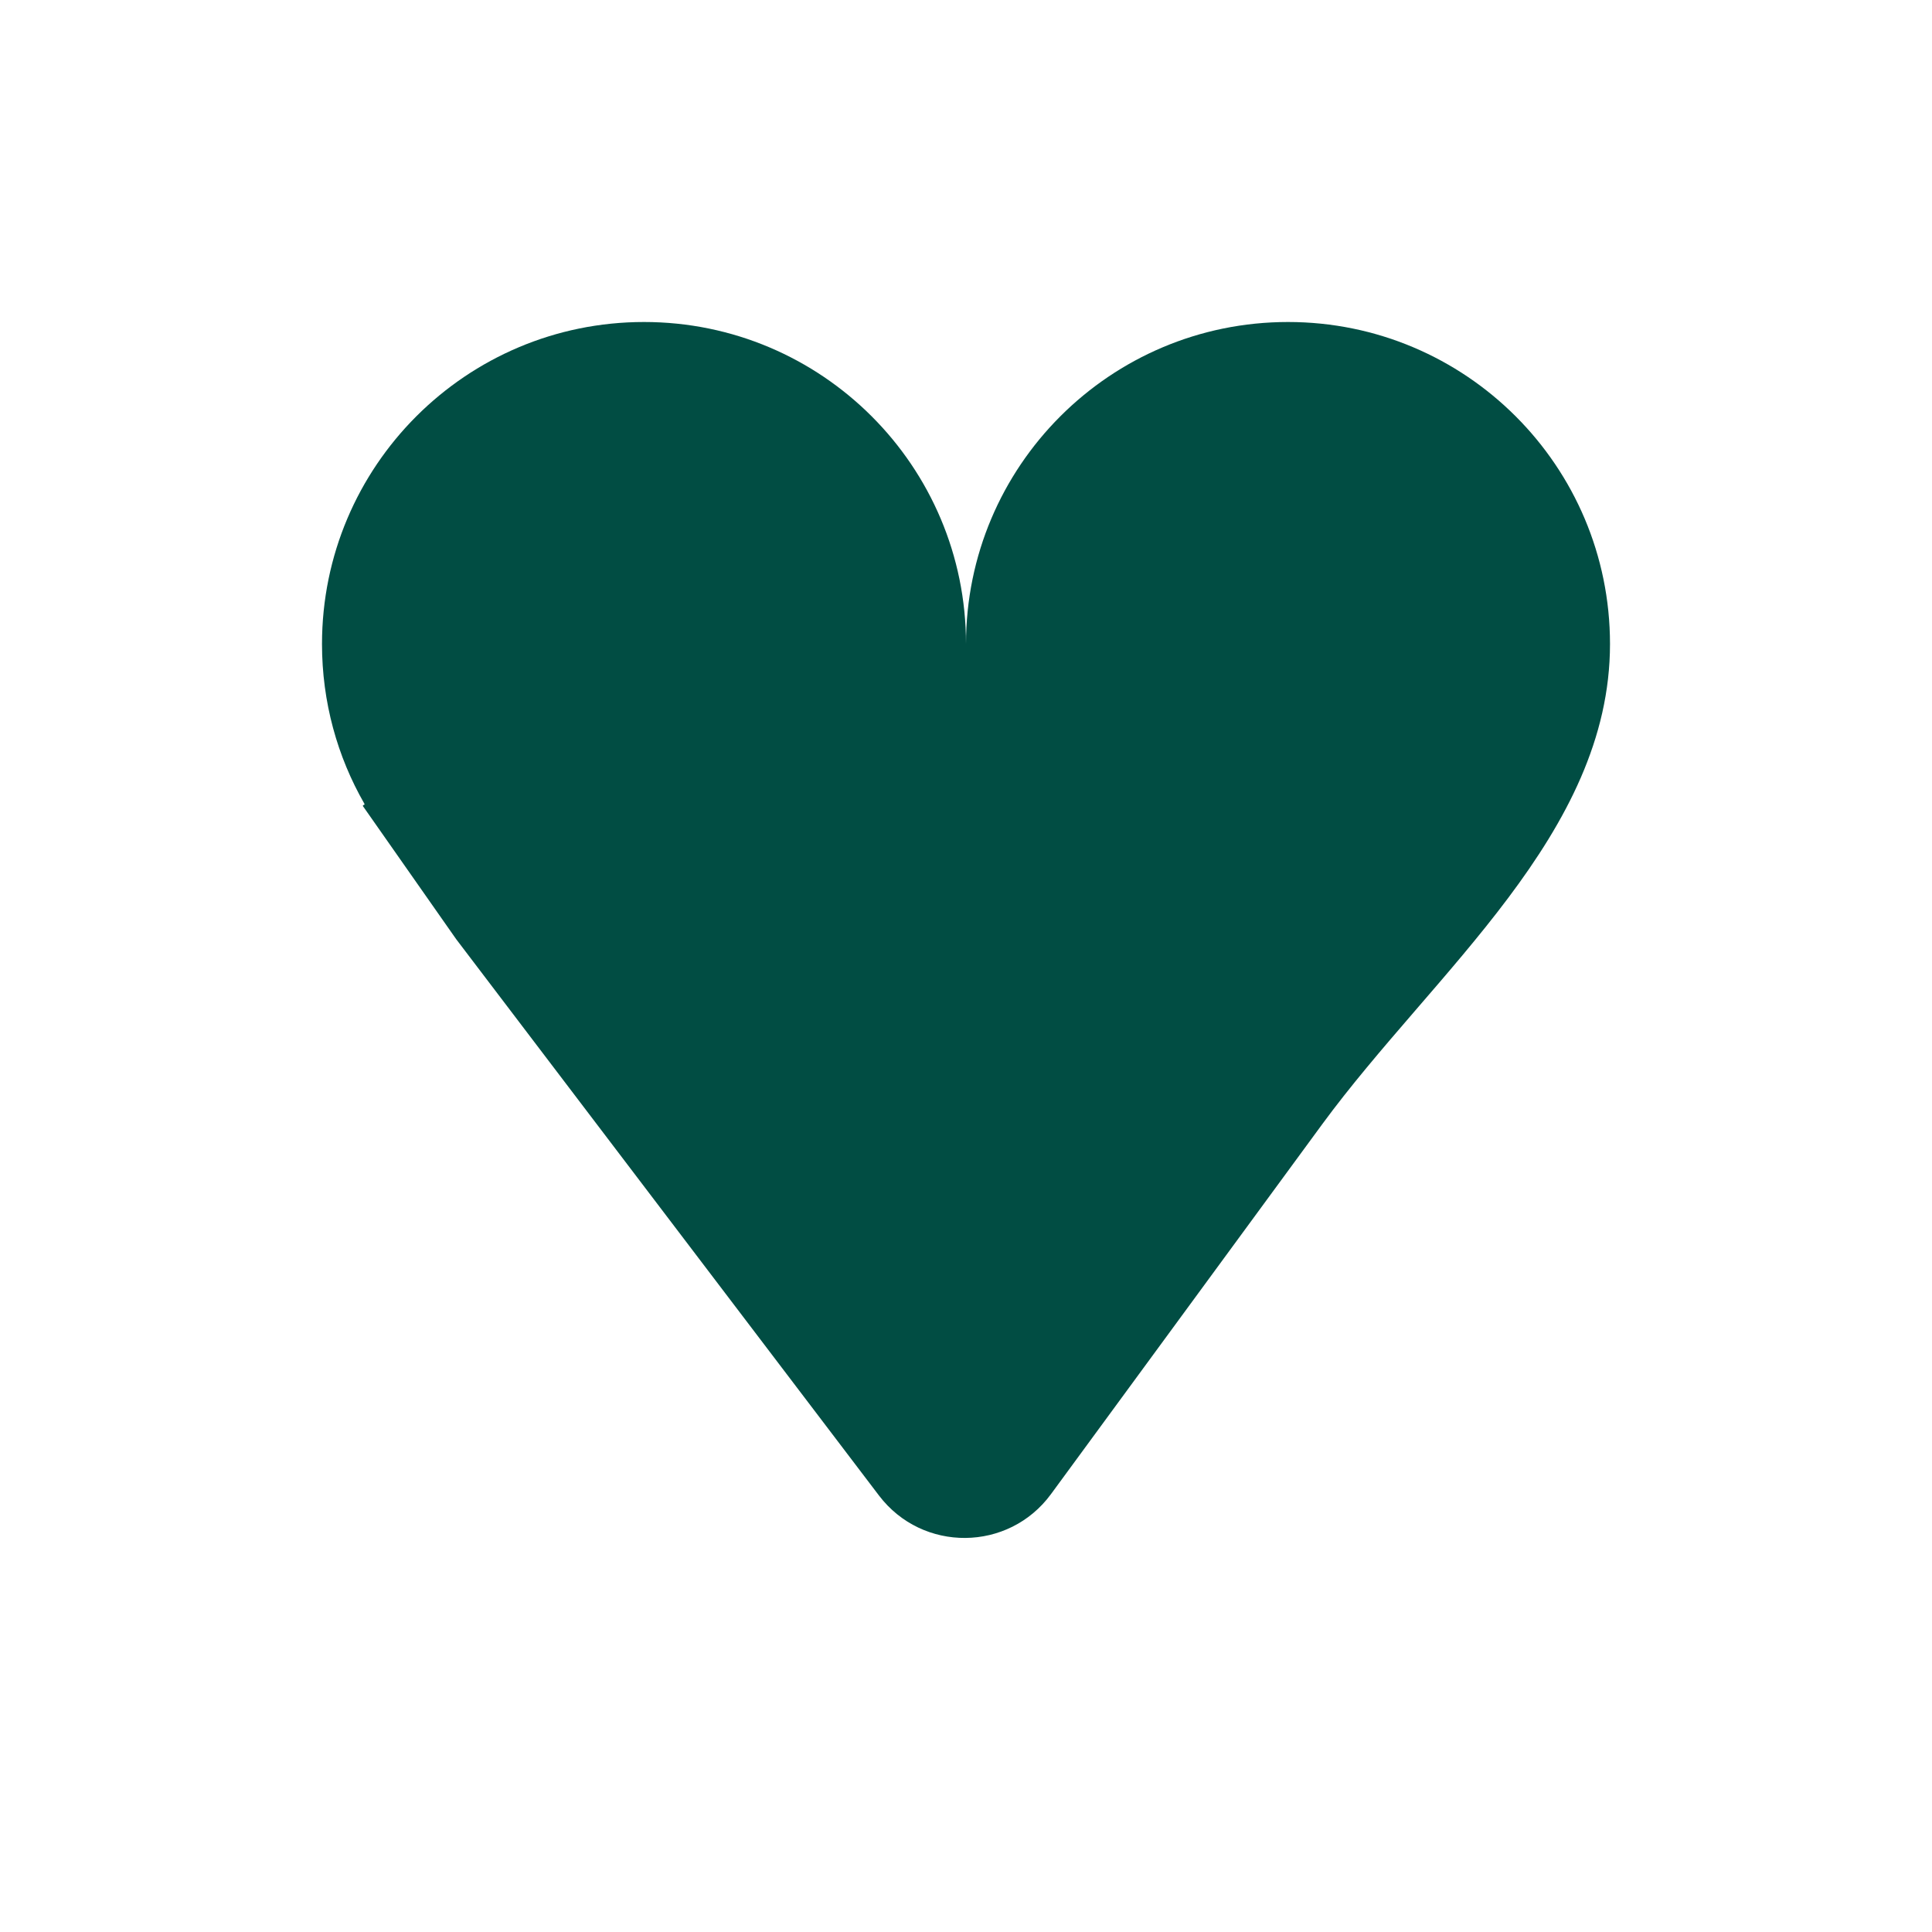 <svg width="24" height="24" viewBox="0 0 24 24" fill="none" xmlns="http://www.w3.org/2000/svg">
<path fill-rule="evenodd" clip-rule="evenodd" d="M4 8C4 5.791 5.791 4 8 4C10.209 4 12 5.791 12 8C12 5.791 13.791 4 16 4C18.209 4 20 5.791 20 8C20 10.358 17.819 12.066 16.424 13.967L13.056 18.56C12.529 19.279 11.459 19.288 10.919 18.578L5.667 11.667L4.51 10.016C4.505 10.009 4.51 10 4.518 10C4.526 10 4.53 9.992 4.527 9.985C4.191 9.4 4 8.722 4 8Z" fill="#014D43"/>
</svg>
